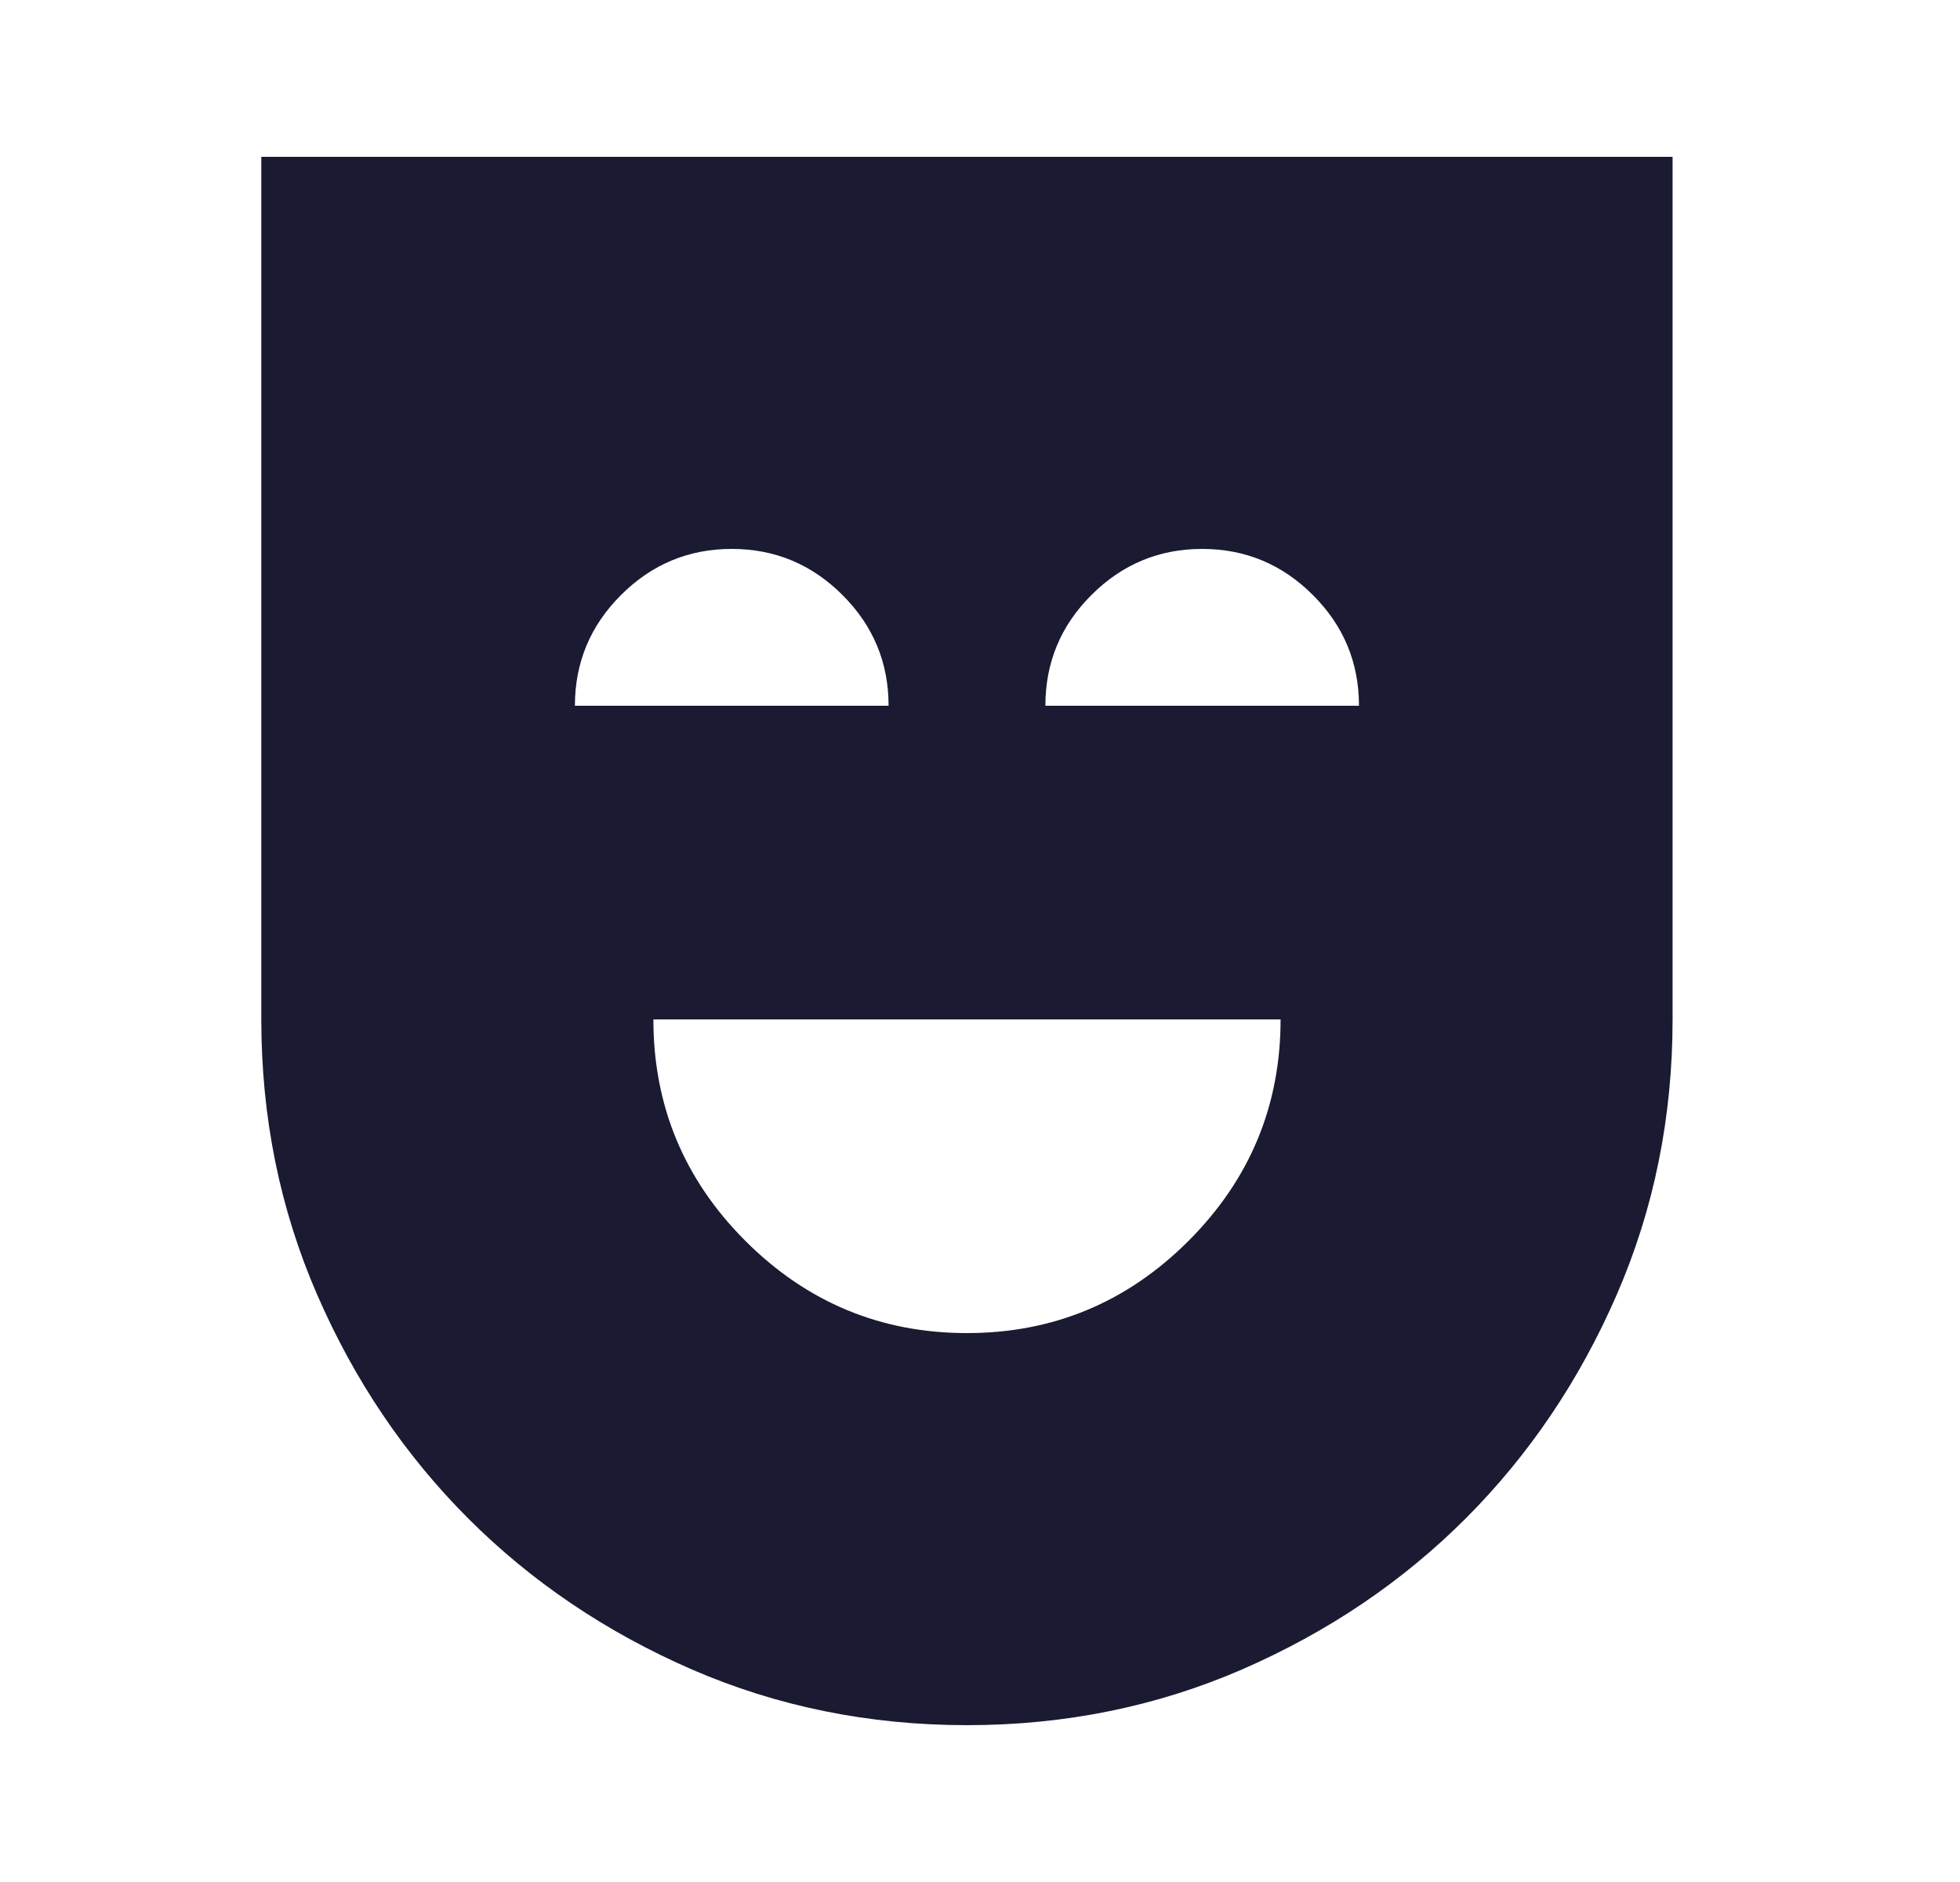 <svg width="25" height="24" viewBox="0 0 25 24" fill="none" xmlns="http://www.w3.org/2000/svg">
<g id="Mask">
<path id="Vector" d="M12.334 17C13.434 17 14.375 16.608 15.159 15.825C15.942 15.042 16.334 14.1 16.334 13H8.334C8.334 14.1 8.725 15.042 9.508 15.825C10.292 16.608 11.233 17 12.334 17ZM12.334 22C11.084 22 9.913 21.762 8.821 21.288C7.729 20.812 6.779 20.171 5.971 19.363C5.163 18.554 4.521 17.604 4.046 16.512C3.571 15.421 3.333 14.25 3.333 13V2H21.334V13C21.334 14.25 21.096 15.421 20.621 16.512C20.146 17.604 19.504 18.554 18.696 19.363C17.888 20.171 16.938 20.812 15.846 21.288C14.754 21.762 13.584 22 12.334 22ZM7.333 9H11.334C11.334 8.45 11.138 7.979 10.746 7.588C10.354 7.196 9.883 7 9.334 7C8.784 7 8.313 7.196 7.921 7.588C7.529 7.979 7.333 8.45 7.333 9ZM13.334 9H17.334C17.334 8.45 17.138 7.979 16.746 7.588C16.354 7.196 15.883 7 15.334 7C14.784 7 14.313 7.196 13.921 7.588C13.529 7.979 13.334 8.45 13.334 9Z" fill="#1A1A32"/>
</g>
</svg>
